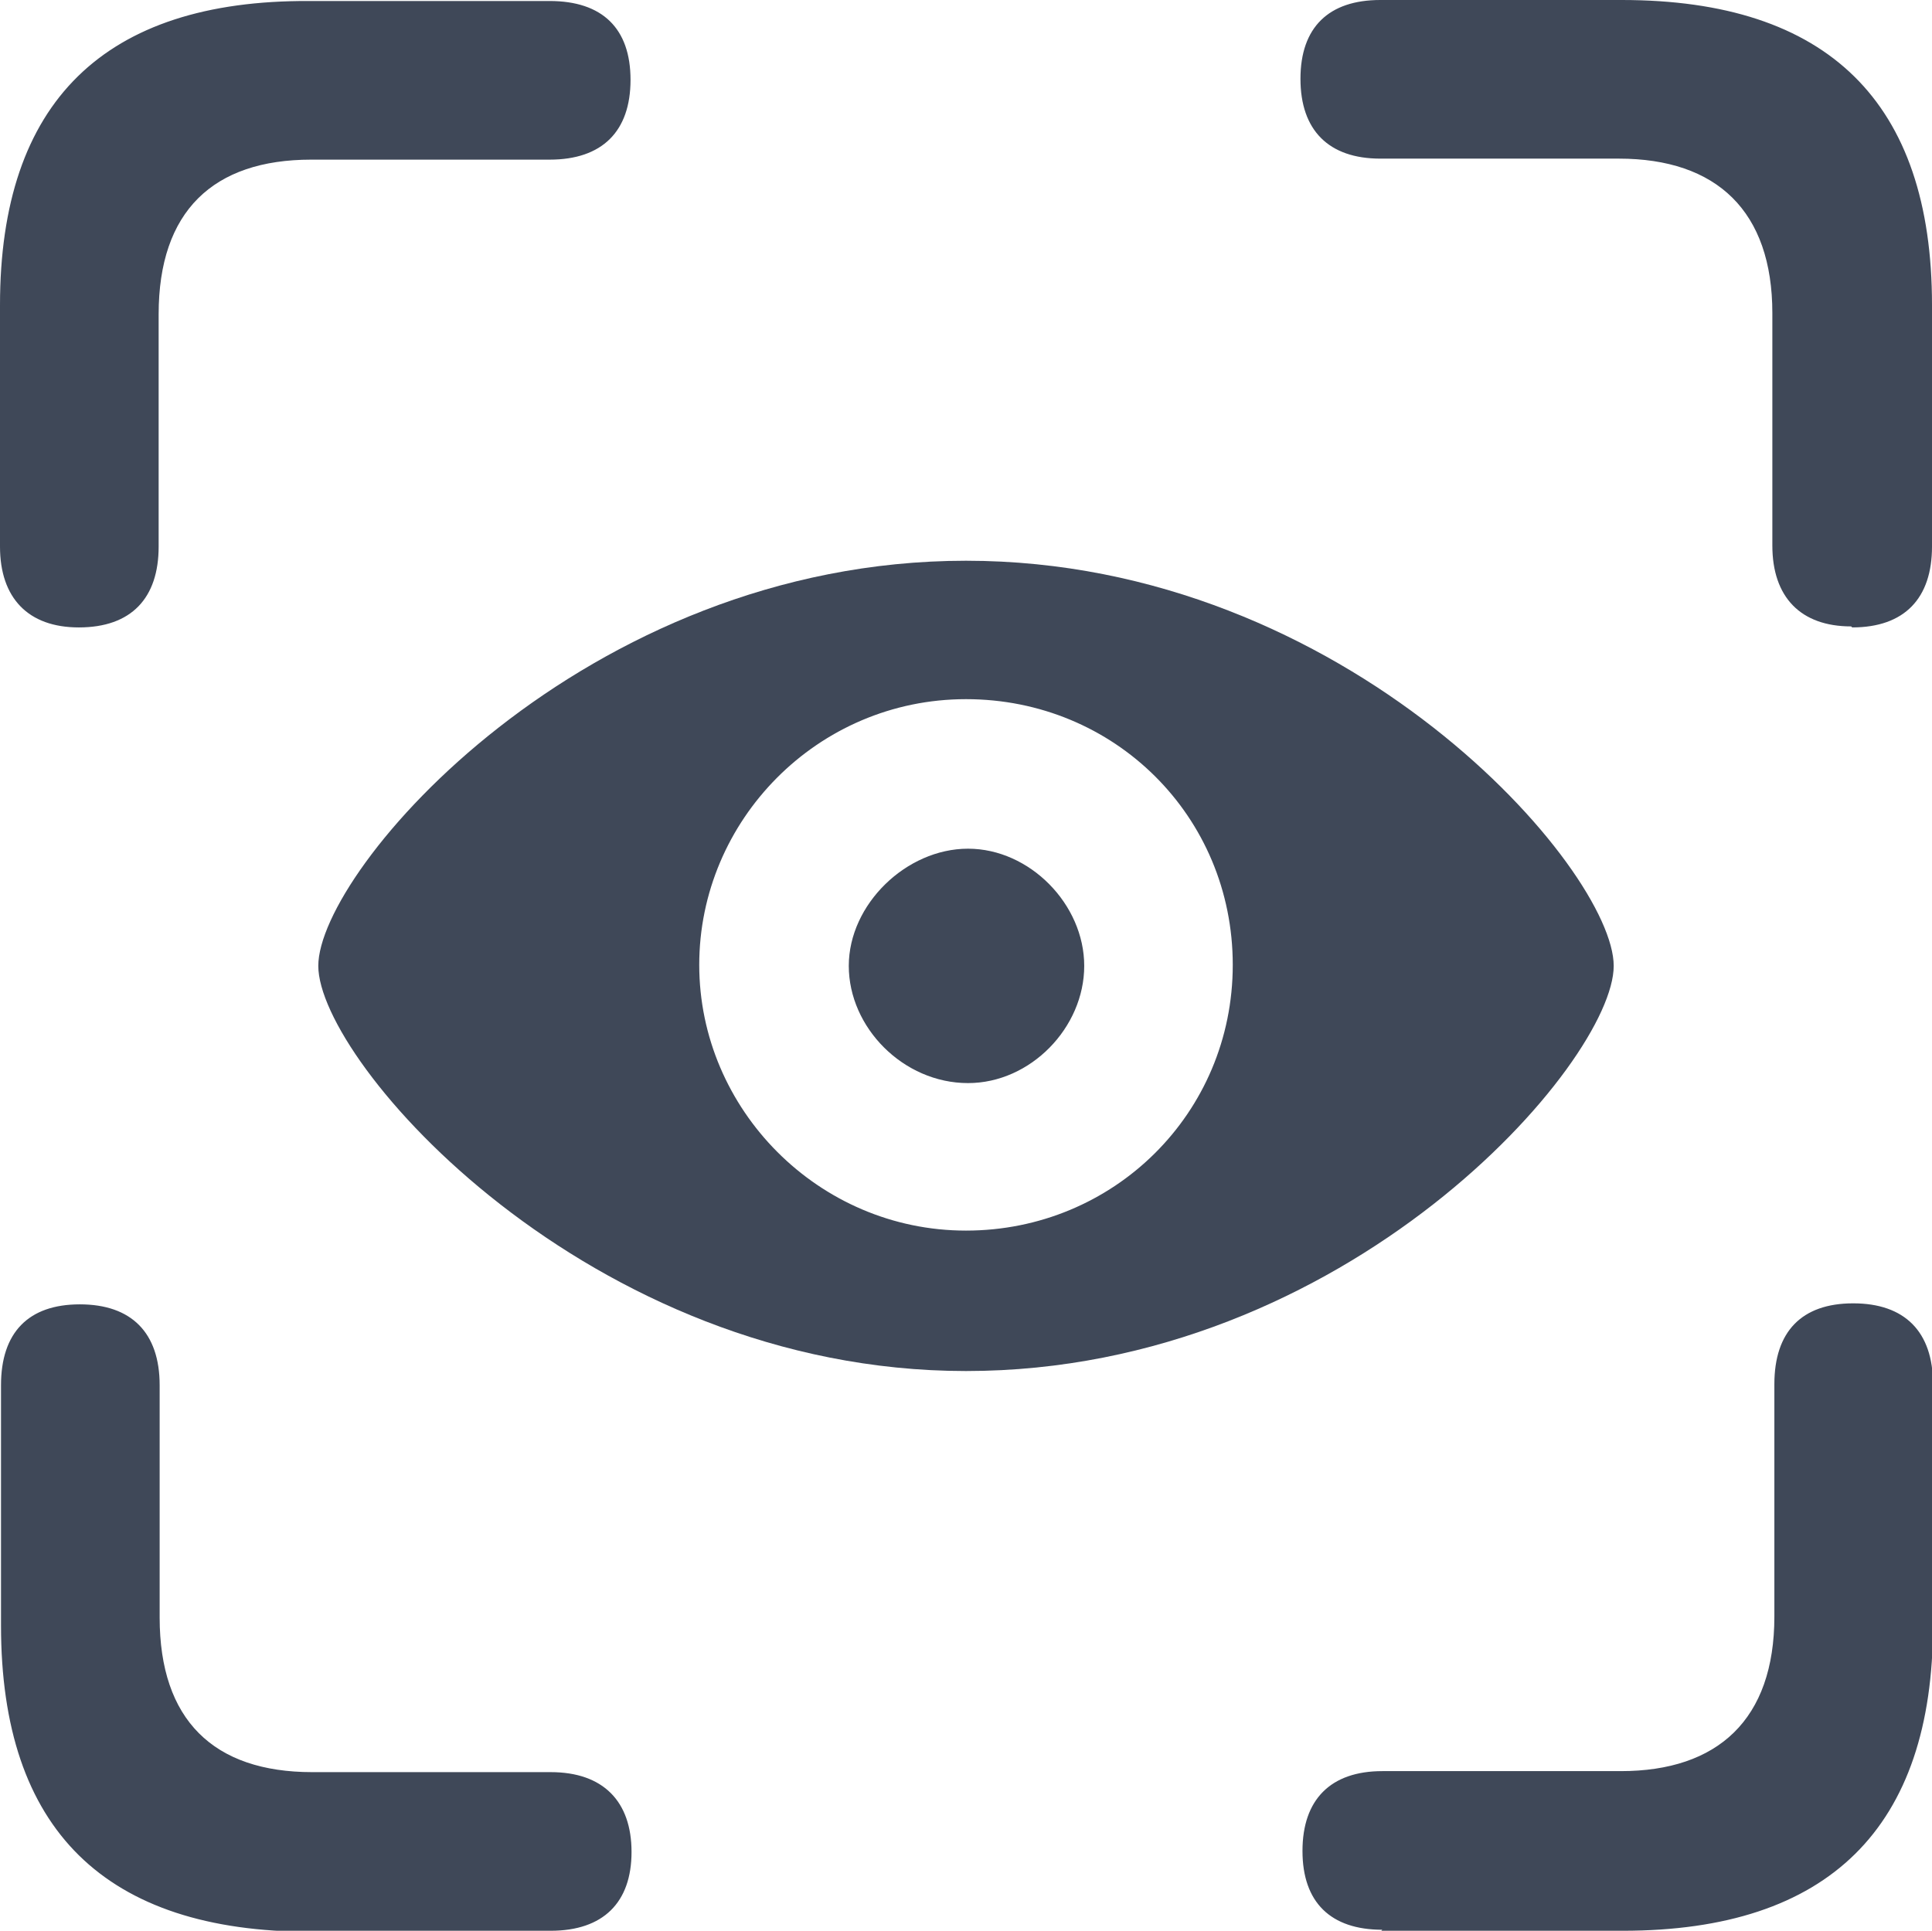 <?xml version="1.0" encoding="UTF-8"?><svg id="Layer_2" xmlns="http://www.w3.org/2000/svg" viewBox="0 0 19.12 19.11"><defs><style>.cls-1{fill:rgba(30,41,59,.85);stroke-width:0px;}</style></defs><g id="Layer_1-2"><path class="cls-1" d="m.78,6.21c.52,0,.79-.29.79-.8v-2.3c0-1.02.54-1.53,1.51-1.53h2.36c.52,0,.8-.28.8-.79s-.28-.78-.8-.78h-2.38C1.03,0,0,1.01,0,3.02v2.39c0,.51.28.8.78.8Zm17.55,0c.52,0,.79-.29.79-.8v-2.39c0-2.01-1.03-3.02-3.07-3.02h-2.39c-.51,0-.79.27-.79.78s.28.79.79.79h2.36c.97,0,1.52.52,1.52,1.53v2.3c0,.51.28.8.78.8ZM3.07,19.11h2.38c.52,0,.8-.28.8-.78s-.28-.79-.8-.79h-2.36c-.98,0-1.51-.52-1.51-1.53v-2.3c0-.52-.28-.8-.79-.8s-.78.28-.78.8v2.38c0,2.02,1.03,3.03,3.07,3.03Zm10.6,0h2.39c2.04,0,3.07-1.02,3.07-3.03v-2.38c0-.52-.28-.8-.79-.8s-.78.28-.78.8v2.3c0,1.02-.56,1.53-1.52,1.53h-2.36c-.51,0-.79.28-.79.79s.28.78.79.78Z"/><path class="cls-1" d="m9.56,13.57c3.78,0,6.41-3.06,6.41-4.01s-2.63-4.01-6.41-4.01-6.41,3.06-6.41,4.01,2.67,4.01,6.41,4.01Zm0-1.39c-1.46,0-2.64-1.2-2.64-2.63s1.17-2.63,2.64-2.63,2.64,1.16,2.64,2.63-1.18,2.63-2.64,2.63Zm.02-1.46c.62,0,1.15-.55,1.15-1.16s-.54-1.16-1.15-1.16-1.18.55-1.18,1.16.54,1.16,1.18,1.16Z"/></g></svg>